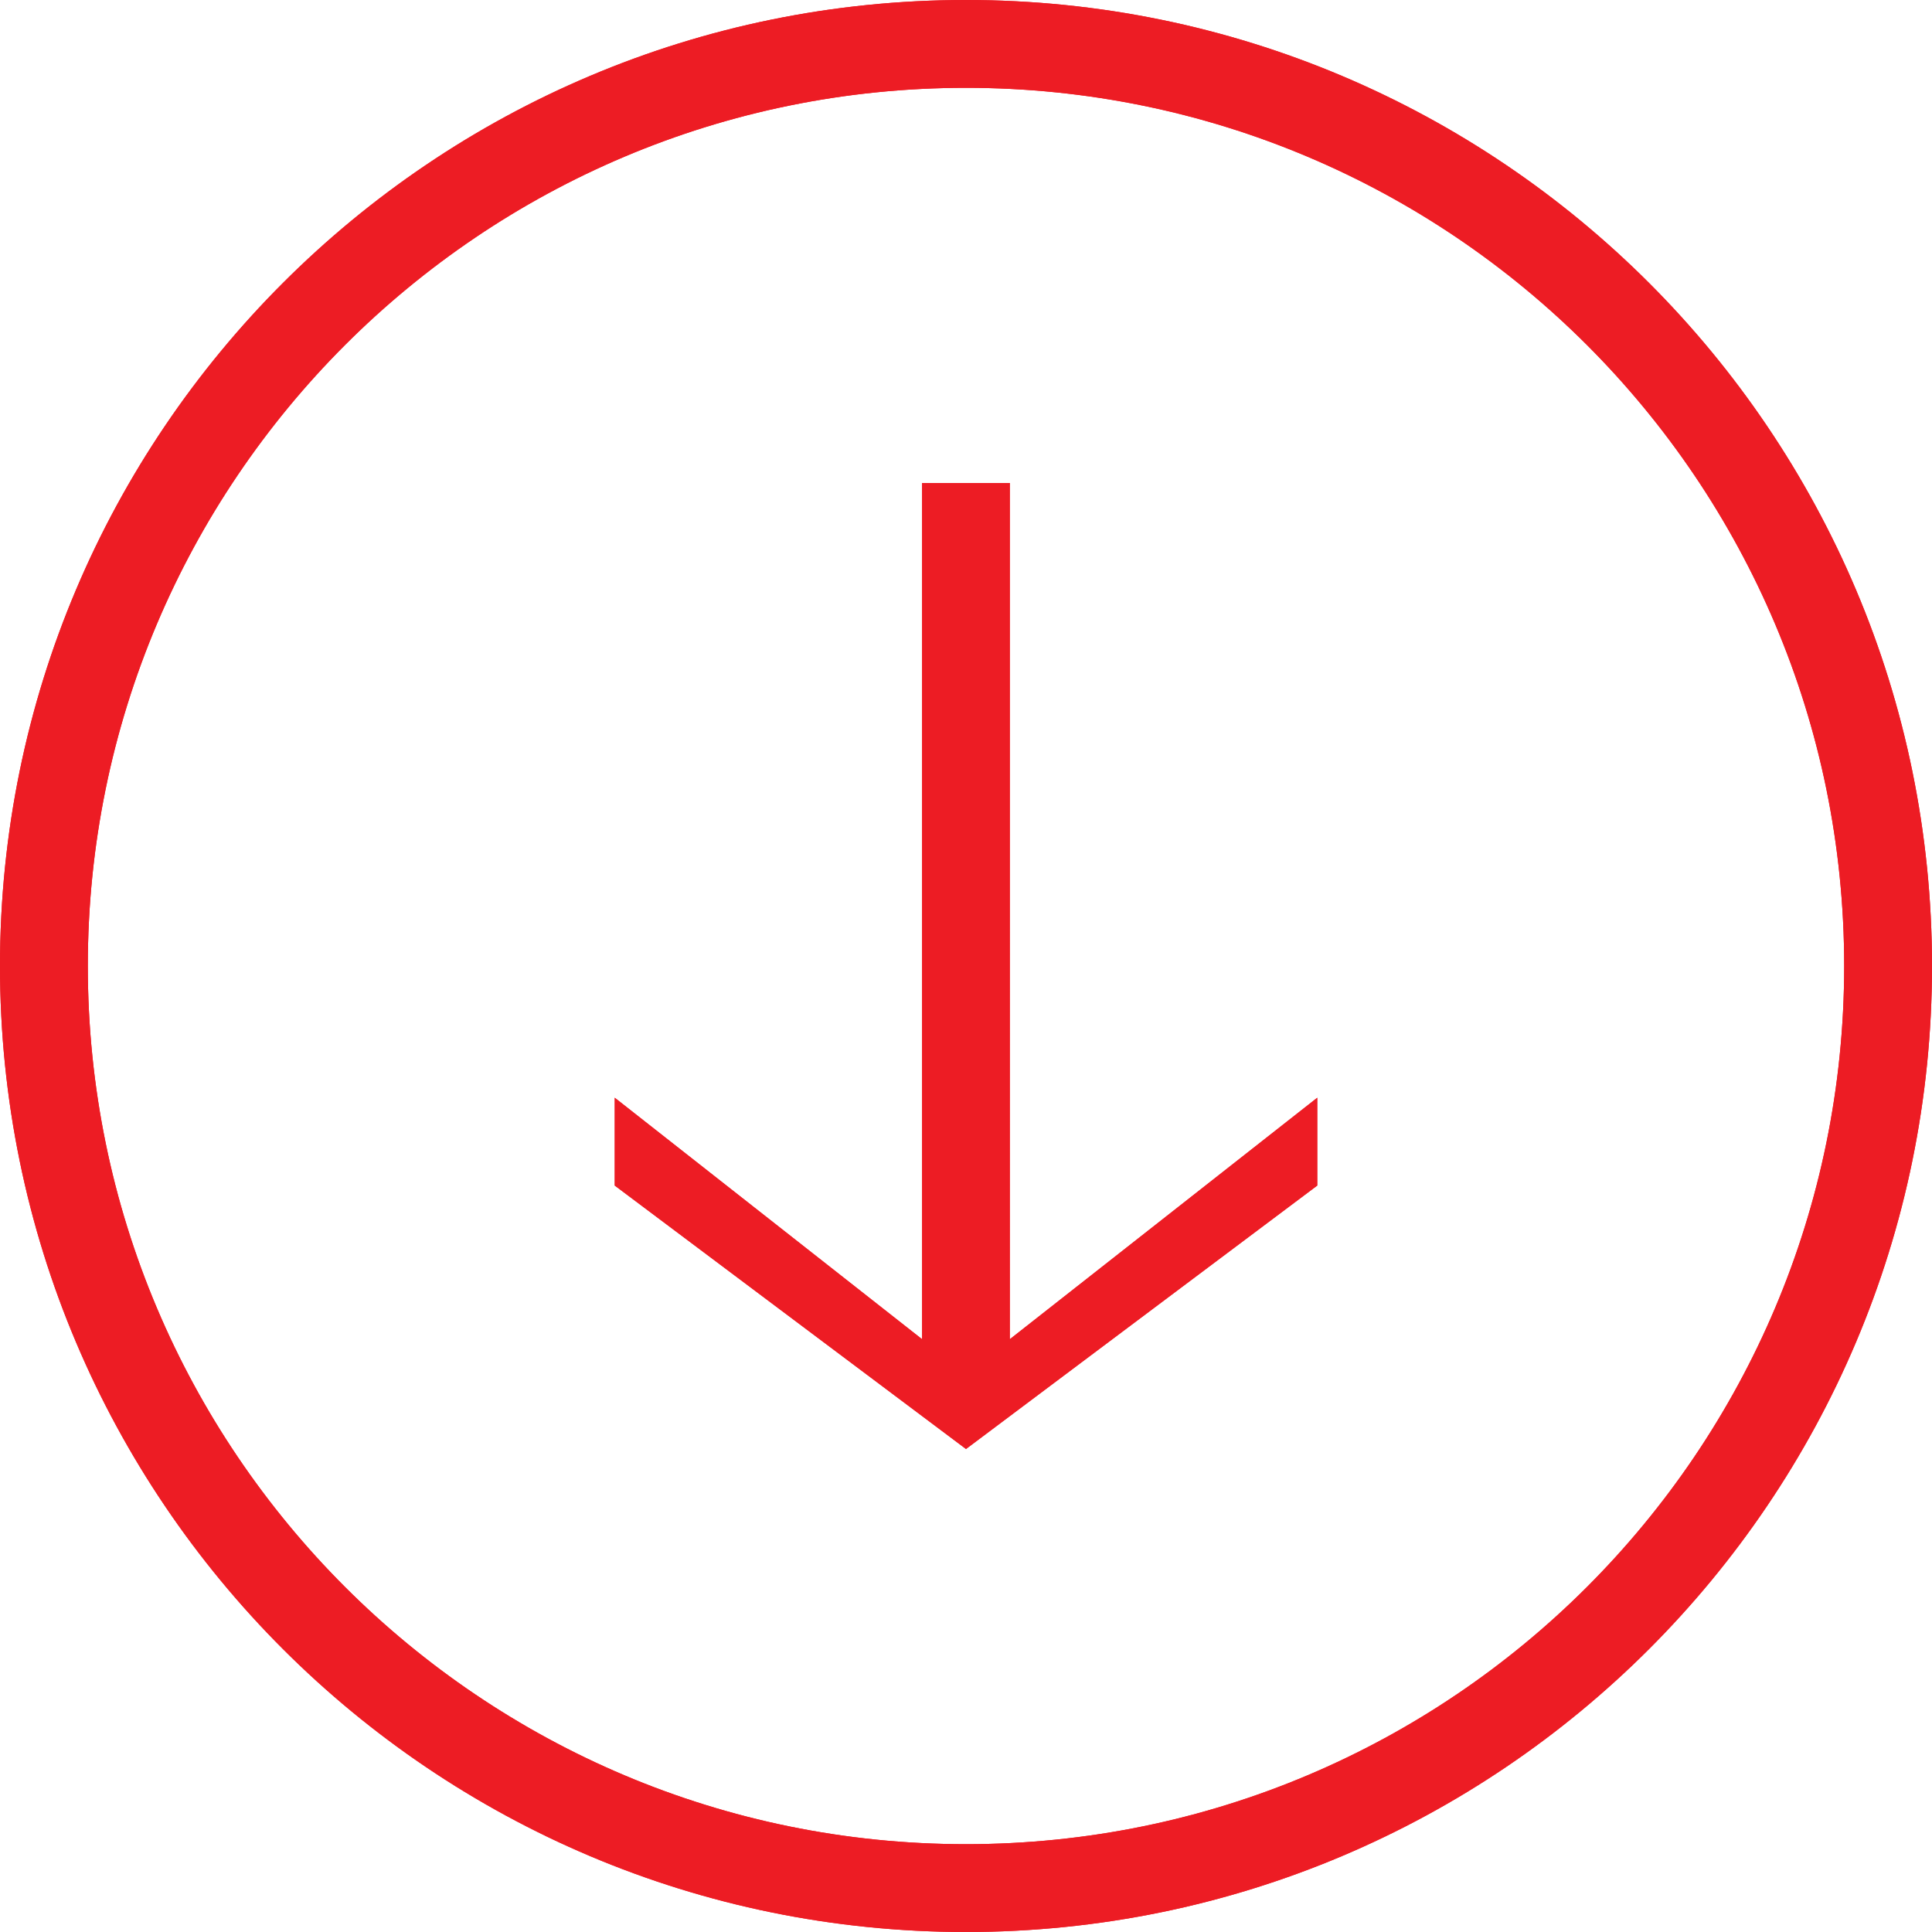 <?xml version="1.0" encoding="utf-8"?>
<!-- Generator: Adobe Illustrator 15.0.0, SVG Export Plug-In . SVG Version: 6.00 Build 0)  -->
<!DOCTYPE svg PUBLIC "-//W3C//DTD SVG 1.1//EN" "http://www.w3.org/Graphics/SVG/1.1/DTD/svg11.dtd">
<svg version="1.1" id="Layer_1" xmlns:sketch="http://www.bohemiancoding.com/sketch/ns"
	 xmlns="http://www.w3.org/2000/svg" xmlns:xlink="http://www.w3.org/1999/xlink" x="0px" y="0px" width="22px" height="22px"
	 viewBox="0 0 22 22" enable-background="new 0 0 22 22" xml:space="preserve">
<title></title>
<g id="miu">
	<g id="circle_arrow-down_download_outline_stroke">
		<g>
			<path id="path-1" fill="#ED1C24" d="M0,11C0,4.925,4.925,0,11,0s11,4.925,11,11s-4.925,11-11,11S0,17.075,0,11L0,11z M21,11
				c0-5.523-4.477-10-10-10C5.477,1,1,5.477,1,11c0,5.523,4.477,10,10,10C16.523,21,21,16.523,21,11L21,11z M11,16.5l4-3v-1
				l-3.501,2.75V5.5H10.5v9.75L7,12.5v1L11,16.5L11,16.5z"/>
		</g>
		<g>
			<path id="path-1_1_" fill="#ED1C24" d="M0,11C0,4.925,4.925,0,11,0s11,4.925,11,11s-4.925,11-11,11S0,17.075,0,11L0,11z M21,11
				c0-5.523-4.477-10-10-10C5.477,1,1,5.477,1,11c0,5.523,4.477,10,10,10C16.523,21,21,16.523,21,11L21,11z M11,16.5l4-3v-1
				l-3.501,2.75V5.5H10.5v9.75L7,12.5v1L11,16.5L11,16.5z"/>
		</g>
	</g>
</g>
</svg>
